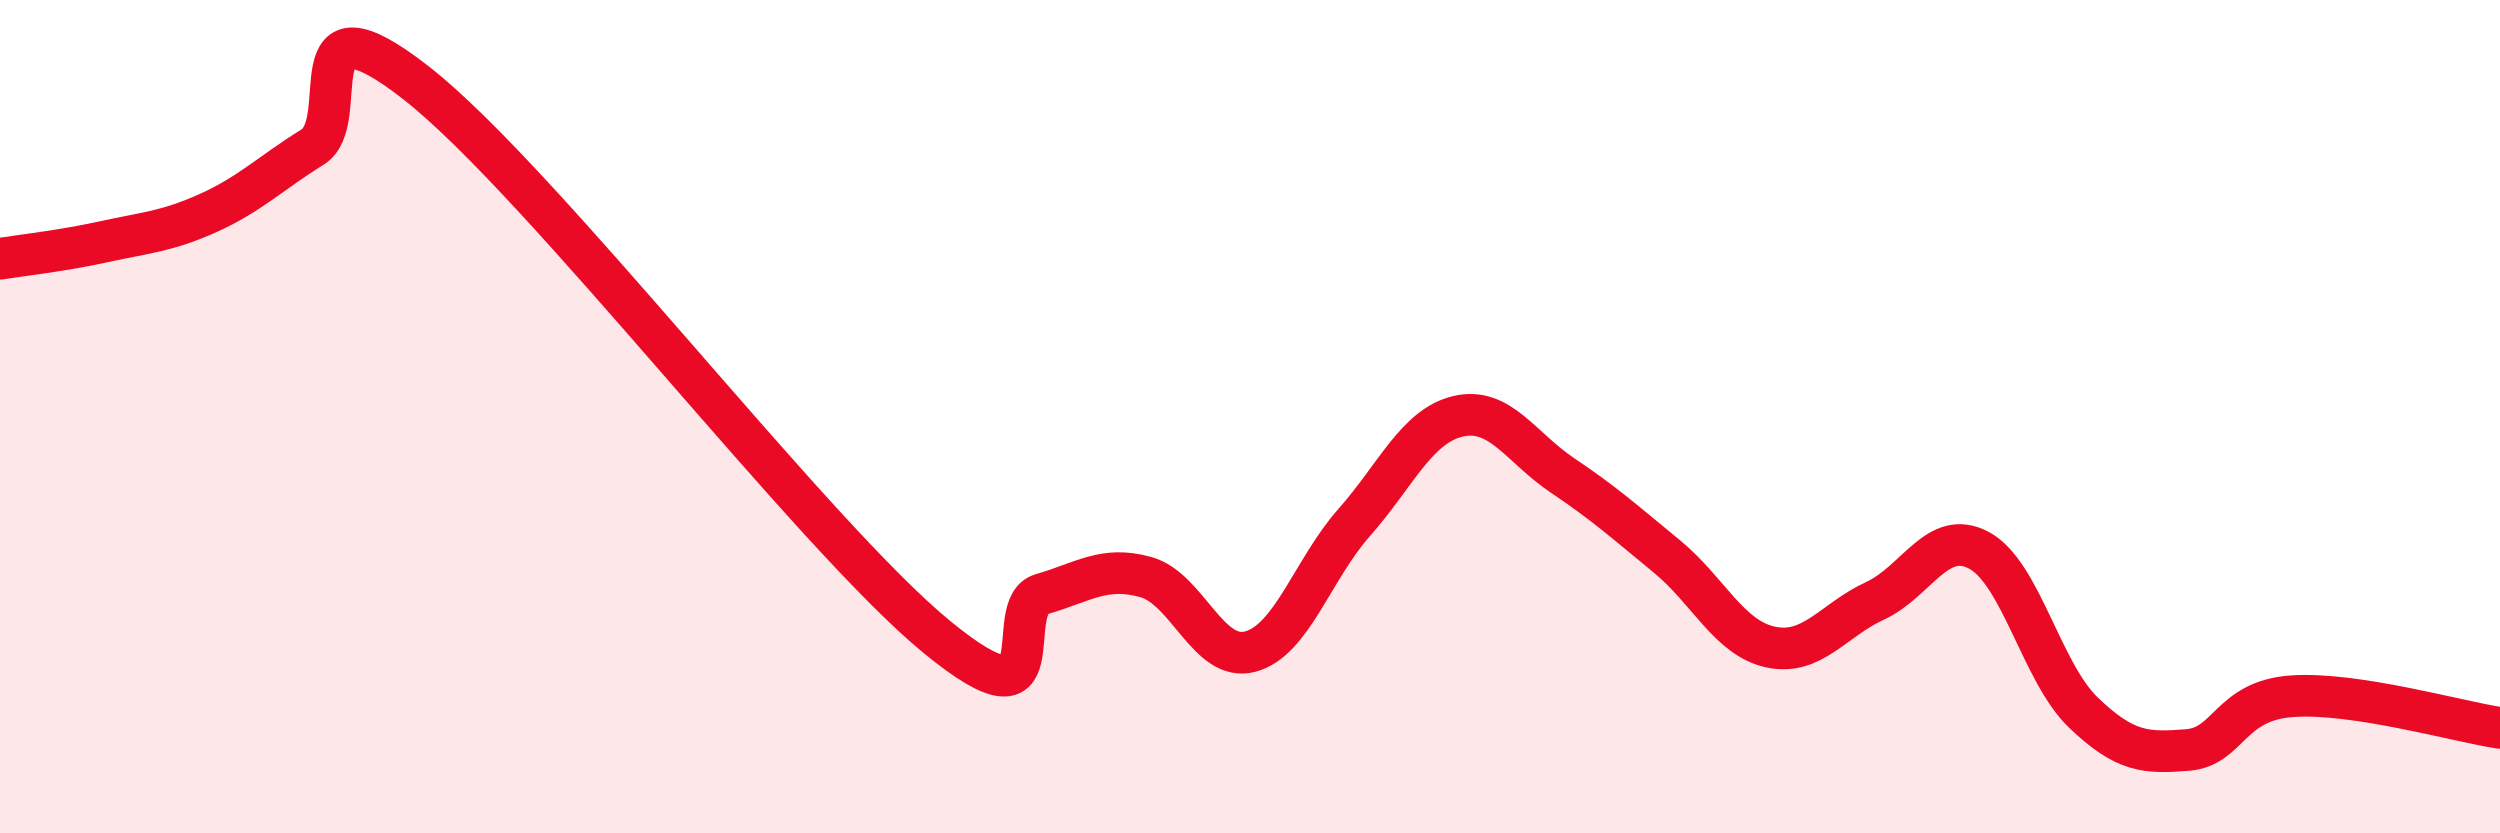 
    <svg width="60" height="20" viewBox="0 0 60 20" xmlns="http://www.w3.org/2000/svg">
      <path
        d="M 0,6.21 C 0.5,6.13 1.5,6.02 2.5,5.8 C 3.5,5.58 4,5.56 5,5.11 C 6,4.66 6.5,4.15 7.5,3.53 C 8.5,2.91 7,-0.35 10,2 C 13,4.35 19.5,12.85 22.5,15.3 C 25.5,17.75 24,14.55 25,14.26 C 26,13.97 26.5,13.57 27.5,13.85 C 28.5,14.13 29,15.9 30,15.64 C 31,15.38 31.5,13.67 32.5,12.54 C 33.5,11.41 34,10.22 35,9.99 C 36,9.76 36.5,10.74 37.5,11.41 C 38.5,12.08 39,12.53 40,13.35 C 41,14.17 41.5,15.32 42.5,15.53 C 43.5,15.74 44,14.88 45,14.42 C 46,13.96 46.5,12.67 47.5,13.21 C 48.5,13.75 49,16.14 50,17.1 C 51,18.06 51.5,18.08 52.5,18 C 53.5,17.92 53.5,16.82 55,16.71 C 56.5,16.6 59,17.32 60,17.47L60 20L0 20Z"
        fill="#EB0A25"
        opacity="0.1"
        stroke-linecap="round"
        stroke-linejoin="round"
      />
      <path
        d="M 0,6.21 C 0.5,6.13 1.5,6.02 2.5,5.8 C 3.5,5.58 4,5.56 5,5.11 C 6,4.66 6.5,4.15 7.5,3.53 C 8.5,2.91 7,-0.35 10,2 C 13,4.35 19.5,12.85 22.5,15.3 C 25.5,17.75 24,14.55 25,14.26 C 26,13.97 26.5,13.57 27.5,13.85 C 28.5,14.13 29,15.9 30,15.64 C 31,15.38 31.5,13.67 32.5,12.54 C 33.5,11.41 34,10.22 35,9.99 C 36,9.76 36.5,10.74 37.5,11.41 C 38.5,12.08 39,12.53 40,13.35 C 41,14.17 41.5,15.32 42.5,15.53 C 43.5,15.74 44,14.88 45,14.42 C 46,13.96 46.5,12.67 47.5,13.21 C 48.5,13.75 49,16.14 50,17.1 C 51,18.06 51.5,18.08 52.5,18 C 53.5,17.92 53.5,16.82 55,16.71 C 56.5,16.6 59,17.32 60,17.47"
        stroke="#EB0A25"
        stroke-width="1"
        fill="none"
        stroke-linecap="round"
        stroke-linejoin="round"
      />
    </svg>
  